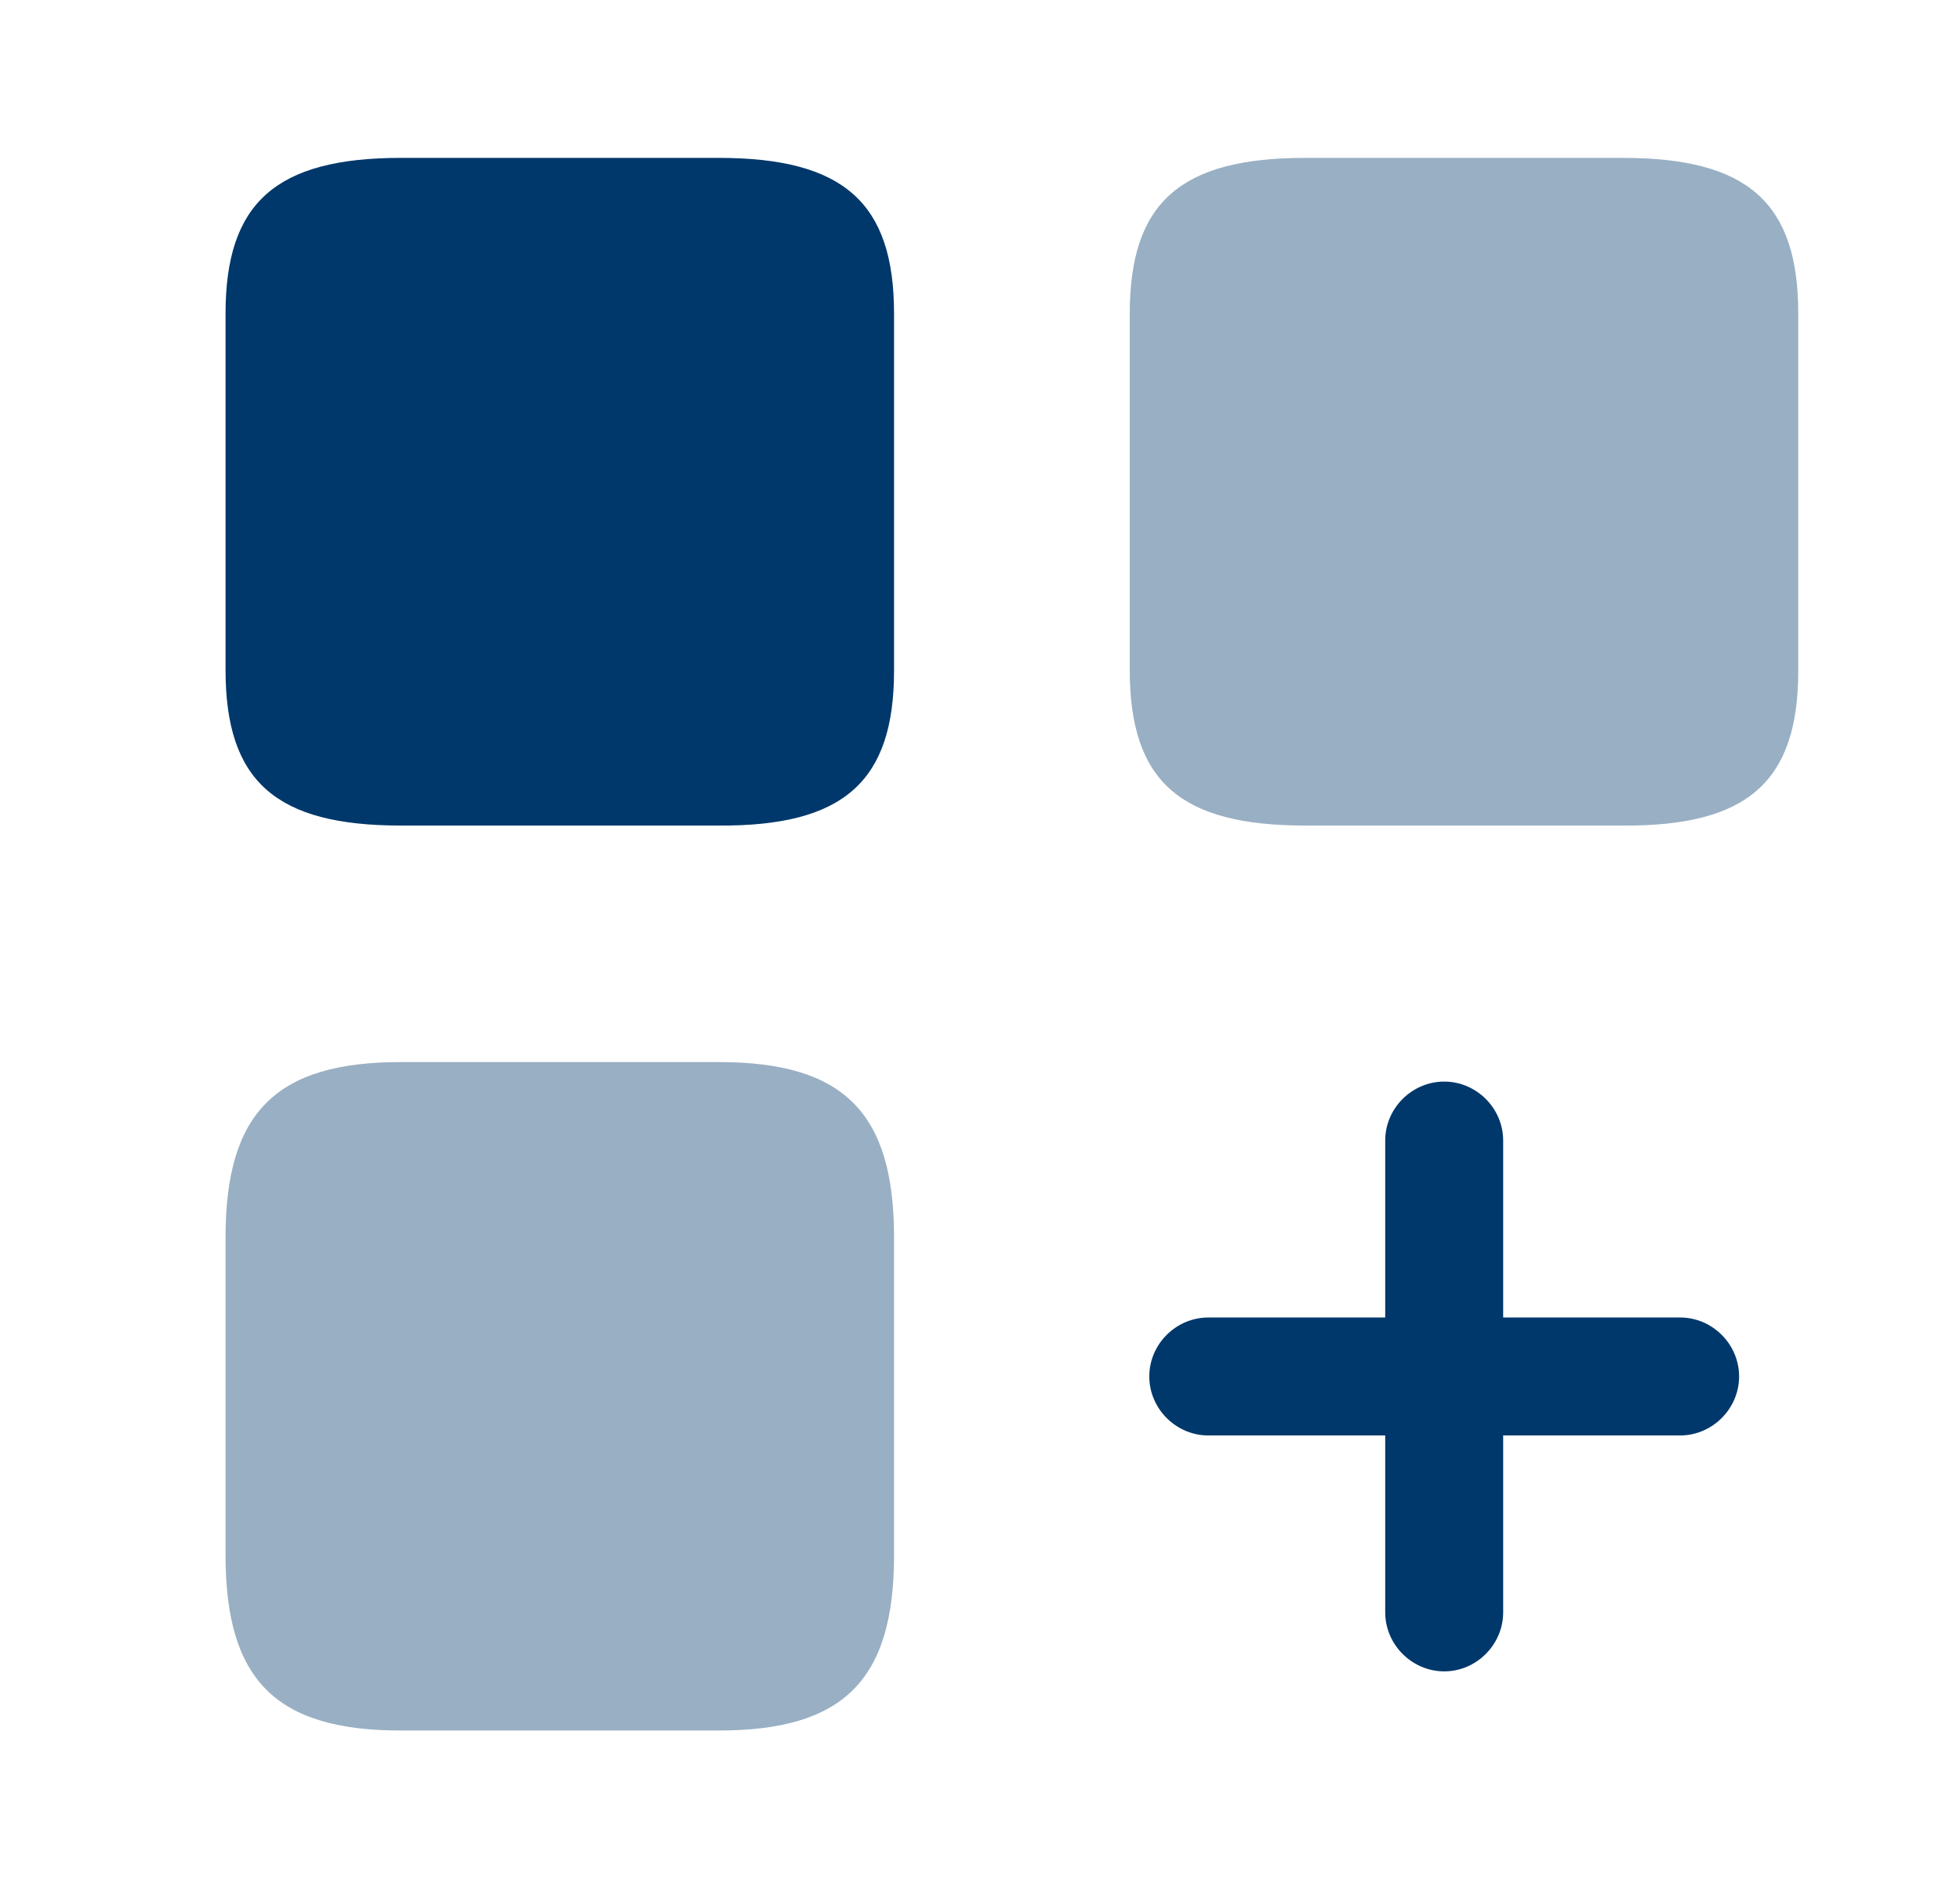 <svg width="27" height="26" viewBox="0 0 27 26" fill="none" xmlns="http://www.w3.org/2000/svg">
<path d="M23.145 18.15H20.707V15.712C20.707 15.268 20.339 14.9 19.895 14.9C19.45 14.9 19.082 15.268 19.082 15.712V18.15H16.645C16.2 18.15 15.832 18.518 15.832 18.962C15.832 19.406 16.2 19.775 16.645 19.775H19.082V22.212C19.082 22.656 19.45 23.025 19.895 23.025C20.339 23.025 20.707 22.656 20.707 22.212V19.775H23.145C23.589 19.775 23.957 19.406 23.957 18.962C23.957 18.518 23.589 18.15 23.145 18.15Z" fill="#00386B"/>
<path opacity="0.4" d="M24.772 9.239V4.32C24.772 2.793 24.078 2.175 22.356 2.175H17.979C16.257 2.175 15.563 2.793 15.563 4.32V9.228C15.563 10.766 16.257 11.373 17.979 11.373H22.356C24.078 11.384 24.772 10.766 24.772 9.239Z" fill="#00386B"/>
<path d="M12.316 9.239V4.32C12.316 2.793 11.622 2.175 9.9 2.175H5.523C3.801 2.175 3.107 2.793 3.107 4.32V9.228C3.107 10.766 3.801 11.373 5.523 11.373H9.9C11.622 11.384 12.316 10.766 12.316 9.239Z" fill="#00386B"/>
<path opacity="0.4" d="M12.316 21.424V17.047C12.316 15.325 11.622 14.631 9.9 14.631H5.523C3.801 14.631 3.107 15.325 3.107 17.047V21.424C3.107 23.146 3.801 23.84 5.523 23.84H9.9C11.622 23.84 12.316 23.146 12.316 21.424Z" fill="#00386B"/>
</svg>
